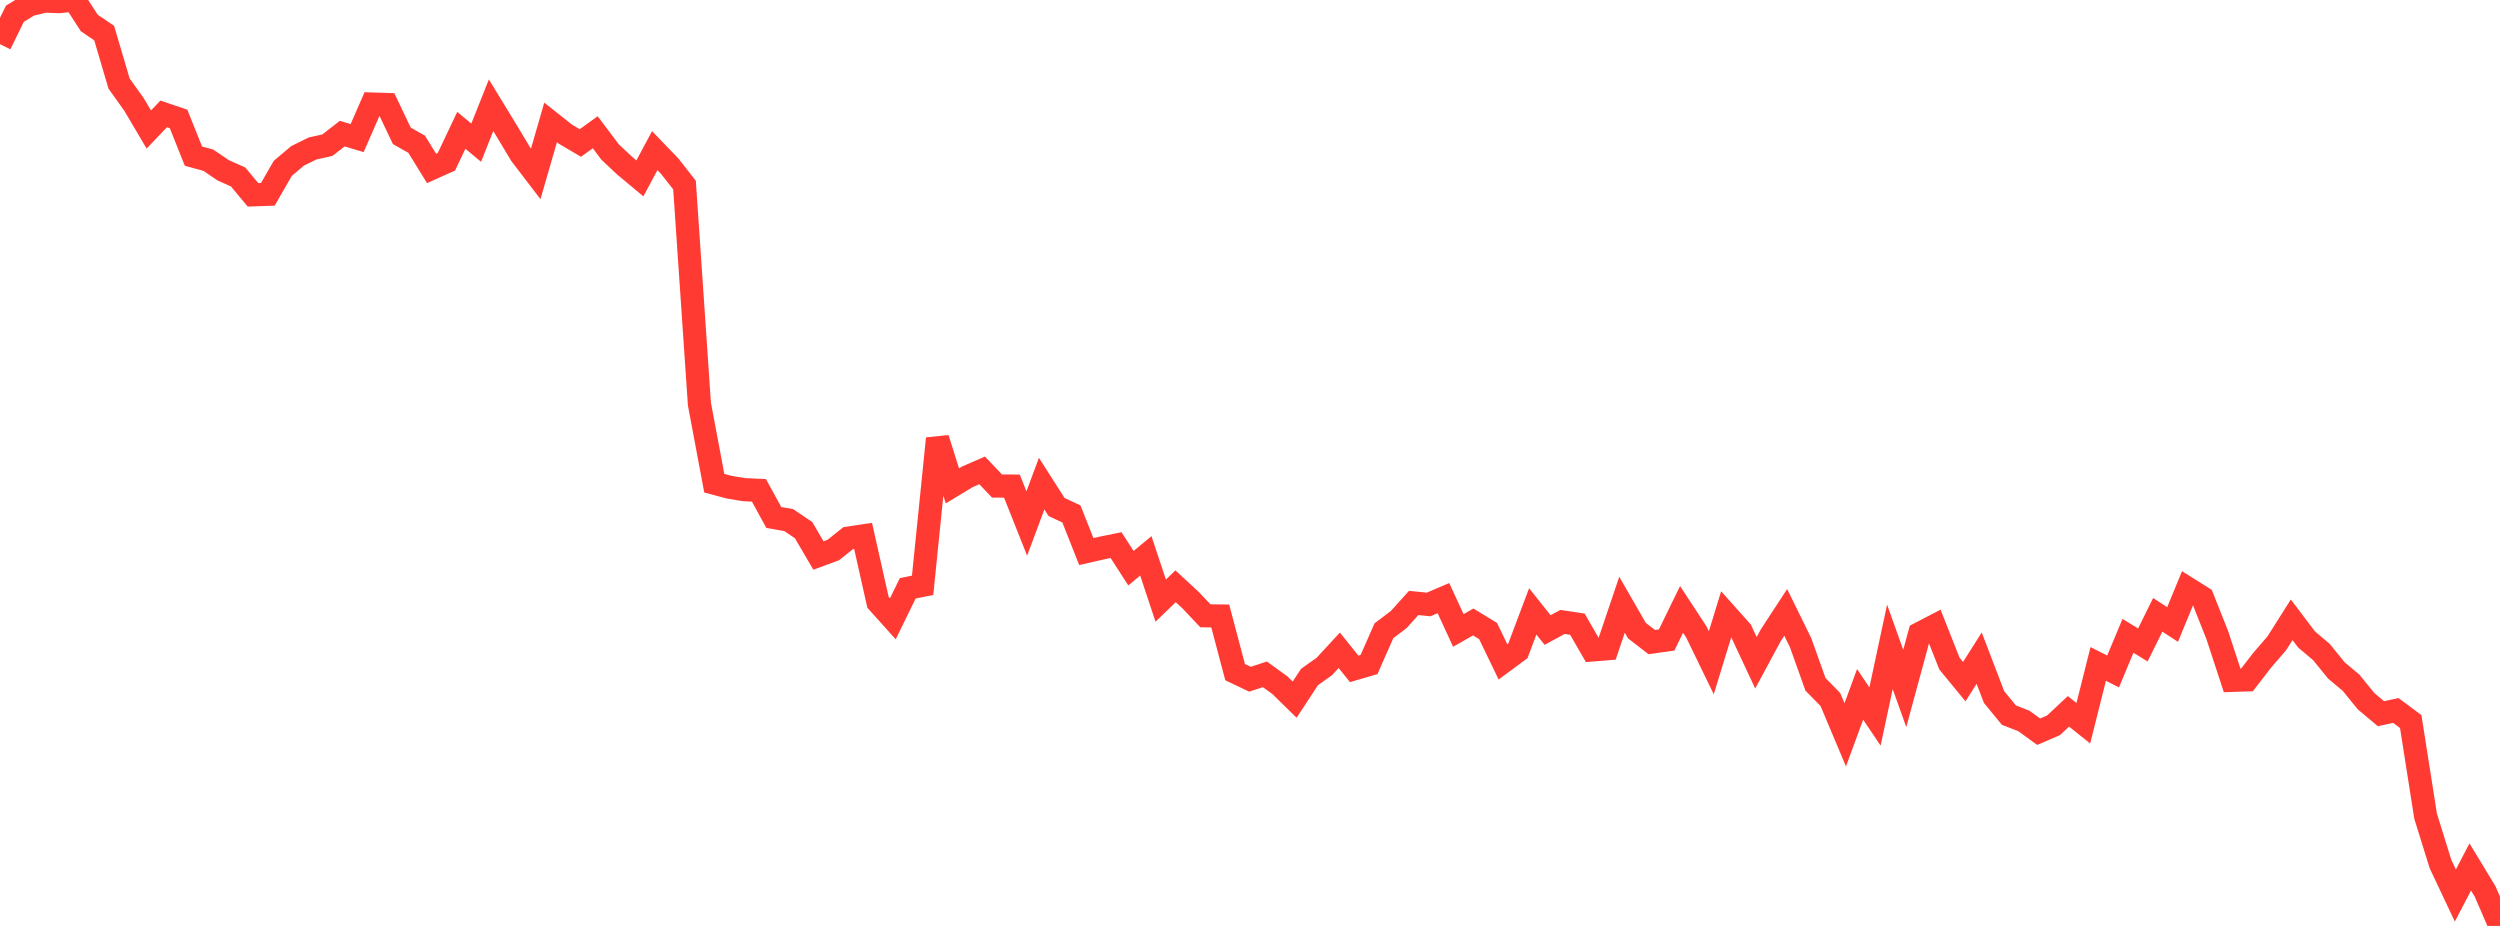 <?xml version="1.0" standalone="no"?>
<!DOCTYPE svg PUBLIC "-//W3C//DTD SVG 1.1//EN" "http://www.w3.org/Graphics/SVG/1.1/DTD/svg11.dtd">

<svg width="135" height="50" viewBox="0 0 135 50" preserveAspectRatio="none" 
  xmlns="http://www.w3.org/2000/svg"
  xmlns:xlink="http://www.w3.org/1999/xlink">


<polyline points="0.0, 2.387 0.804, 0.741 1.607, 0.253 2.411, 0.06 3.214, 0.087 4.018, 0.0 4.821, 1.241 5.625, 1.786 6.429, 4.512 7.232, 5.633 8.036, 6.993 8.839, 6.151 9.643, 6.423 10.446, 8.431 11.25, 8.651 12.054, 9.198 12.857, 9.554 13.661, 10.521 14.464, 10.493 15.268, 9.094 16.071, 8.415 16.875, 8.019 17.679, 7.84 18.482, 7.215 19.286, 7.457 20.089, 5.618 20.893, 5.643 21.696, 7.332 22.5, 7.79 23.304, 9.094 24.107, 8.734 24.911, 7.037 25.714, 7.705 26.518, 5.684 27.321, 6.998 28.125, 8.339 28.929, 9.391 29.732, 6.611 30.536, 7.248 31.339, 7.721 32.143, 7.142 32.946, 8.209 33.75, 8.963 34.554, 9.633 35.357, 8.133 36.161, 8.969 36.964, 9.994 37.768, 21.814 38.571, 26.093 39.375, 26.307 40.179, 26.442 40.982, 26.478 41.786, 27.945 42.589, 28.084 43.393, 28.627 44.196, 29.998 45.0, 29.701 45.804, 29.058 46.607, 28.938 47.411, 32.523 48.214, 33.416 49.018, 31.768 49.821, 31.606 50.625, 23.68 51.429, 26.237 52.232, 25.751 53.036, 25.401 53.839, 26.247 54.643, 26.248 55.446, 28.269 56.25, 26.115 57.054, 27.378 57.857, 27.754 58.661, 29.784 59.464, 29.6 60.268, 29.436 61.071, 30.683 61.875, 30.016 62.679, 32.434 63.482, 31.66 64.286, 32.401 65.089, 33.252 65.893, 33.264 66.696, 36.296 67.5, 36.678 68.304, 36.415 69.107, 36.994 69.911, 37.781 70.714, 36.559 71.518, 35.985 72.321, 35.115 73.125, 36.118 73.929, 35.883 74.732, 34.06 75.536, 33.451 76.339, 32.559 77.143, 32.641 77.946, 32.298 78.75, 34.045 79.554, 33.586 80.357, 34.076 81.161, 35.743 81.964, 35.15 82.768, 33.015 83.571, 34.023 84.375, 33.585 85.179, 33.706 85.982, 35.098 86.786, 35.032 87.589, 32.656 88.393, 34.053 89.196, 34.673 90.0, 34.558 90.804, 32.908 91.607, 34.132 92.411, 35.789 93.214, 33.172 94.018, 34.072 94.821, 35.79 95.625, 34.3 96.429, 33.069 97.232, 34.704 98.036, 36.953 98.839, 37.772 99.643, 39.682 100.446, 37.494 101.25, 38.692 102.054, 34.931 102.857, 37.176 103.661, 34.213 104.464, 33.796 105.268, 35.83 106.071, 36.809 106.875, 35.539 107.679, 37.639 108.482, 38.618 109.286, 38.931 110.089, 39.512 110.893, 39.165 111.696, 38.413 112.5, 39.053 113.304, 35.853 114.107, 36.258 114.911, 34.335 115.714, 34.828 116.518, 33.2 117.321, 33.723 118.125, 31.767 118.929, 32.271 119.732, 34.291 120.536, 36.74 121.339, 36.714 122.143, 35.671 122.946, 34.739 123.75, 33.469 124.554, 34.531 125.357, 35.21 126.161, 36.199 126.964, 36.875 127.768, 37.865 128.571, 38.54 129.375, 38.366 130.179, 38.963 130.982, 44.071 131.786, 46.655 132.589, 48.358 133.393, 46.815 134.196, 48.139 135.0, 50.0" fill="none" stroke="#ff3a33" stroke-width="1.25"/>

</svg>